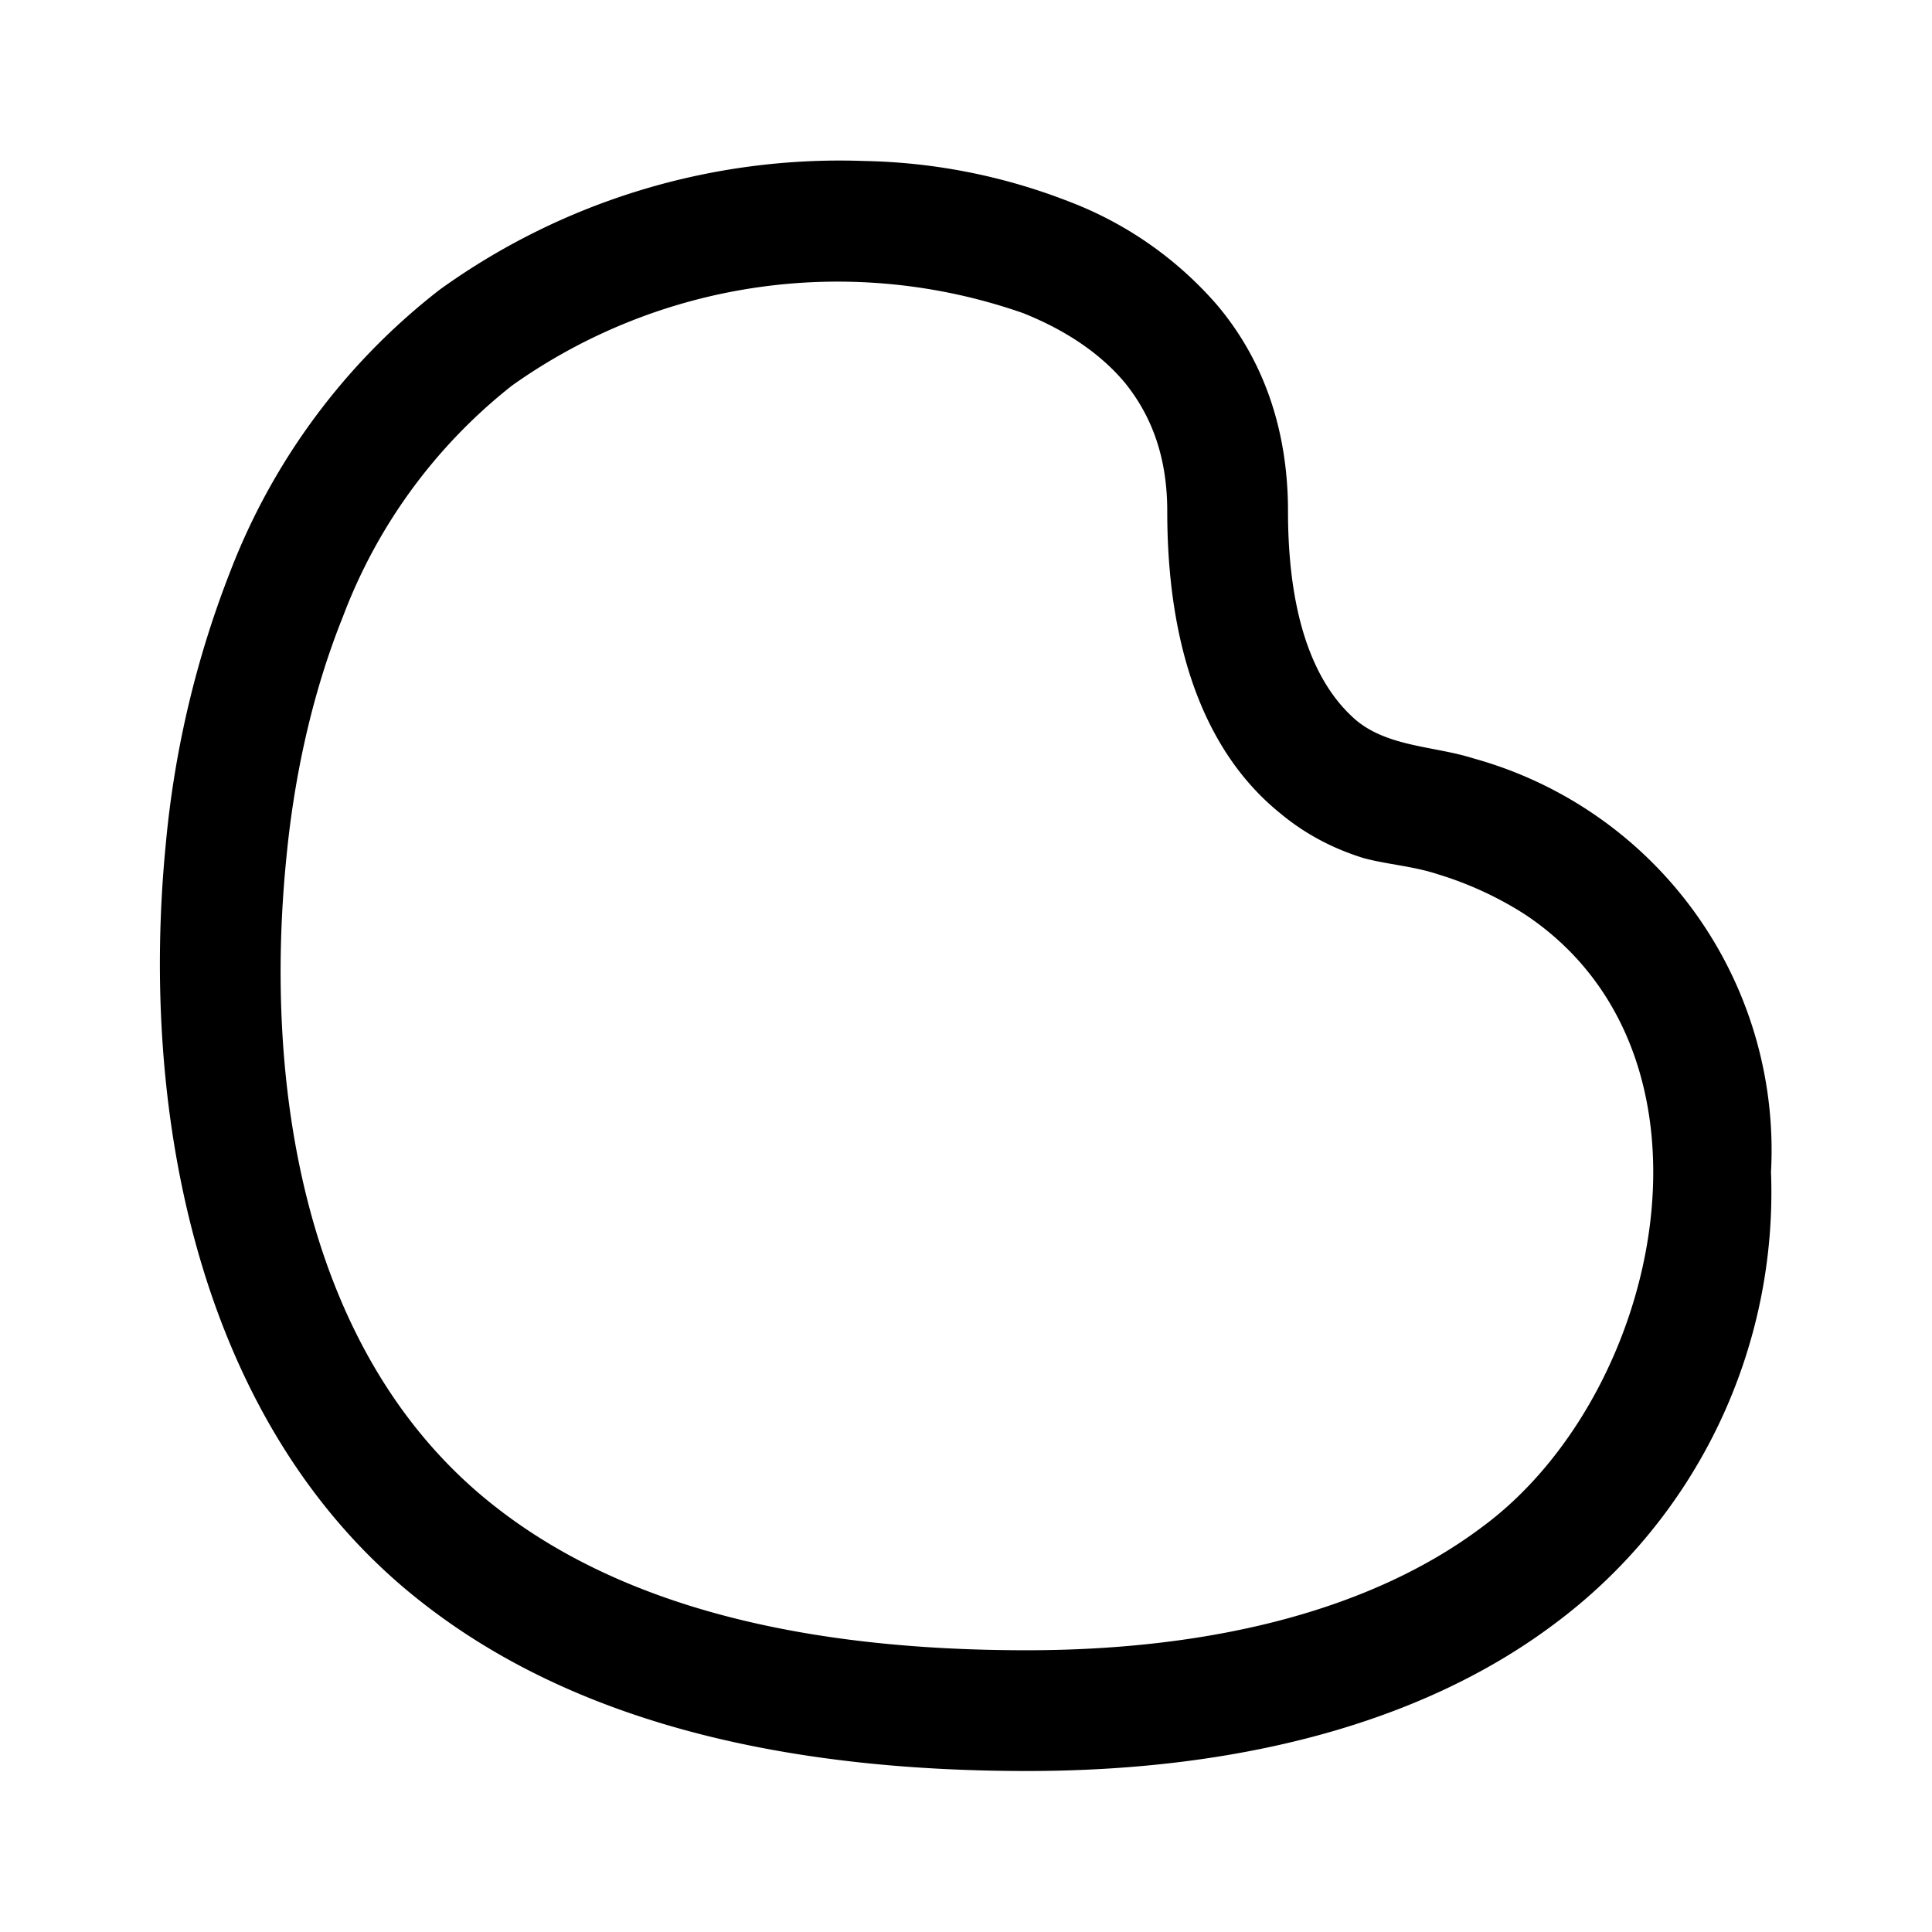<svg width="24" height="24" viewBox="0 0 24 24" xmlns="http://www.w3.org/2000/svg"><path d="M16.85 8.95c-.35-.3-.85-.97-.85-2.6 0-1.07-.34-1.92-.88-2.56a4.6 4.6 0 0 0-1.85-1.29 7.36 7.36 0 0 0-2.53-.5 8.5 8.5 0 0 0-5.28 1.6 8.12 8.12 0 0 0-2.6 3.5 12.4 12.4 0 0 0-.8 3.38c-.33 3.35.4 7.27 3.2 9.44 2 1.56 4.7 2.08 7.5 2.08 2.57 0 4.87-.57 6.54-1.82a6.68 6.68 0 0 0 2.7-5.62 5.05 5.05 0 0 0-3.7-5.14c-.47-.15-1.05-.14-1.45-.47ZM6.17 18.73c-2.4-1.86-2.9-5.25-2.61-8.1.08-.82.27-1.9.7-2.97a6.63 6.63 0 0 1 2.1-2.87 6.98 6.98 0 0 1 6.35-.9c.5.2.94.48 1.26.86.3.37.53.87.53 1.6 0 1.97.62 3.12 1.4 3.75.37.31.75.47 1.04.56.3.08.62.1.92.2.3.09.7.25 1.1.51 2.6 1.75 1.68 5.96-.55 7.6-1.33 1-3.28 1.53-5.66 1.53-2.65 0-4.95-.5-6.58-1.77Z"/></svg>